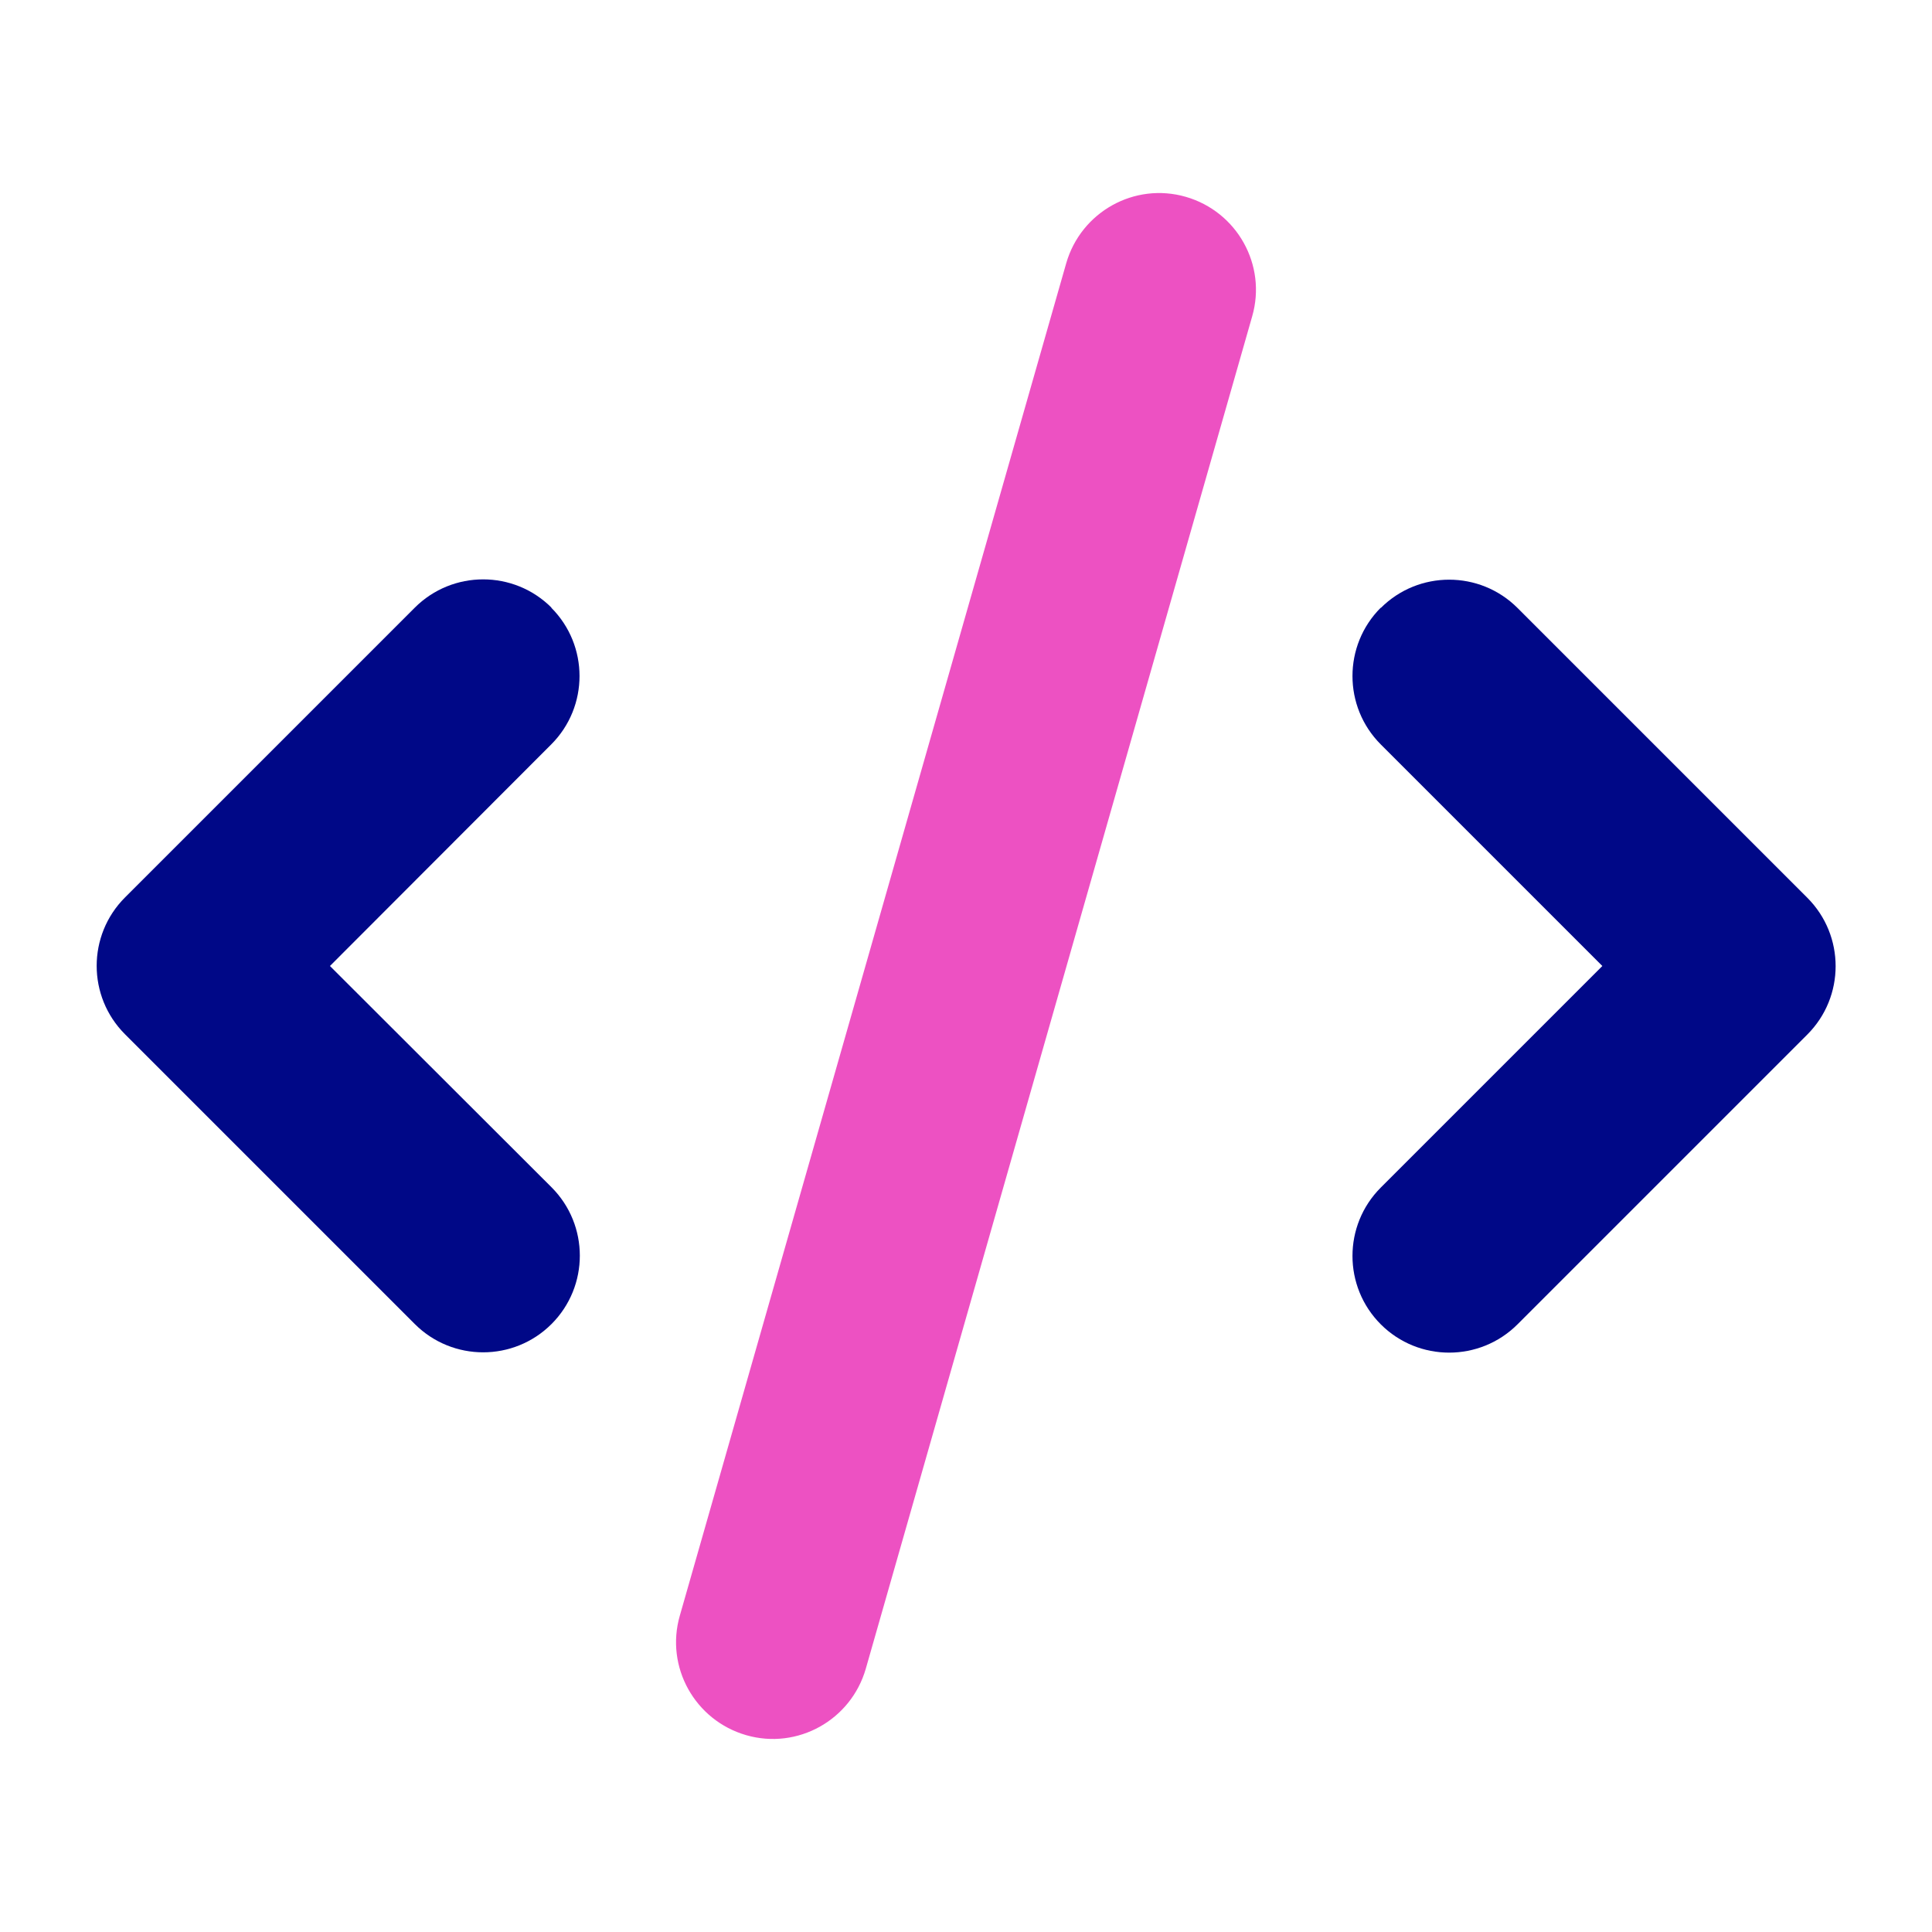 <svg id="Layer_1" xmlns="http://www.w3.org/2000/svg" version="1.1" viewBox="0 0 640 640">
  
  <defs>
    <style>
      .st0 {
        fill: #000887;
      }

      .st1 {
        fill: #ed51c2;
      }
    </style>
  </defs>
  <path class="st1" d="M392.8,65.2c-17-4.9-34.7,5-39.6,22l-128,448c-4.9,17,5,34.7,22,39.6,17,4.9,34.7-5,39.6-22L414.8,104.8c4.9-17-5-34.7-22-39.6Z"></path>
  <path class="st0" d="M457.4,201.3c-12.5,12.5-12.5,32.8,0,45.3l73.4,73.4-73.4,73.4c-12.5,12.5-12.5,32.8,0,45.3s32.8,12.5,45.3,0l96-96c12.5-12.5,12.5-32.8,0-45.3l-96-96c-12.5-12.5-32.8-12.5-45.3,0v-.1Z"></path>
  <path class="st0" d="M182.7,201.3c-12.5-12.5-32.8-12.5-45.3,0l-96,96c-12.5,12.5-12.5,32.8,0,45.3l96,96c12.5,12.5,32.8,12.5,45.3,0s12.5-32.8,0-45.3l-73.4-73.3,73.3-73.4c12.5-12.5,12.5-32.8,0-45.3h.1Z"></path>
</svg>